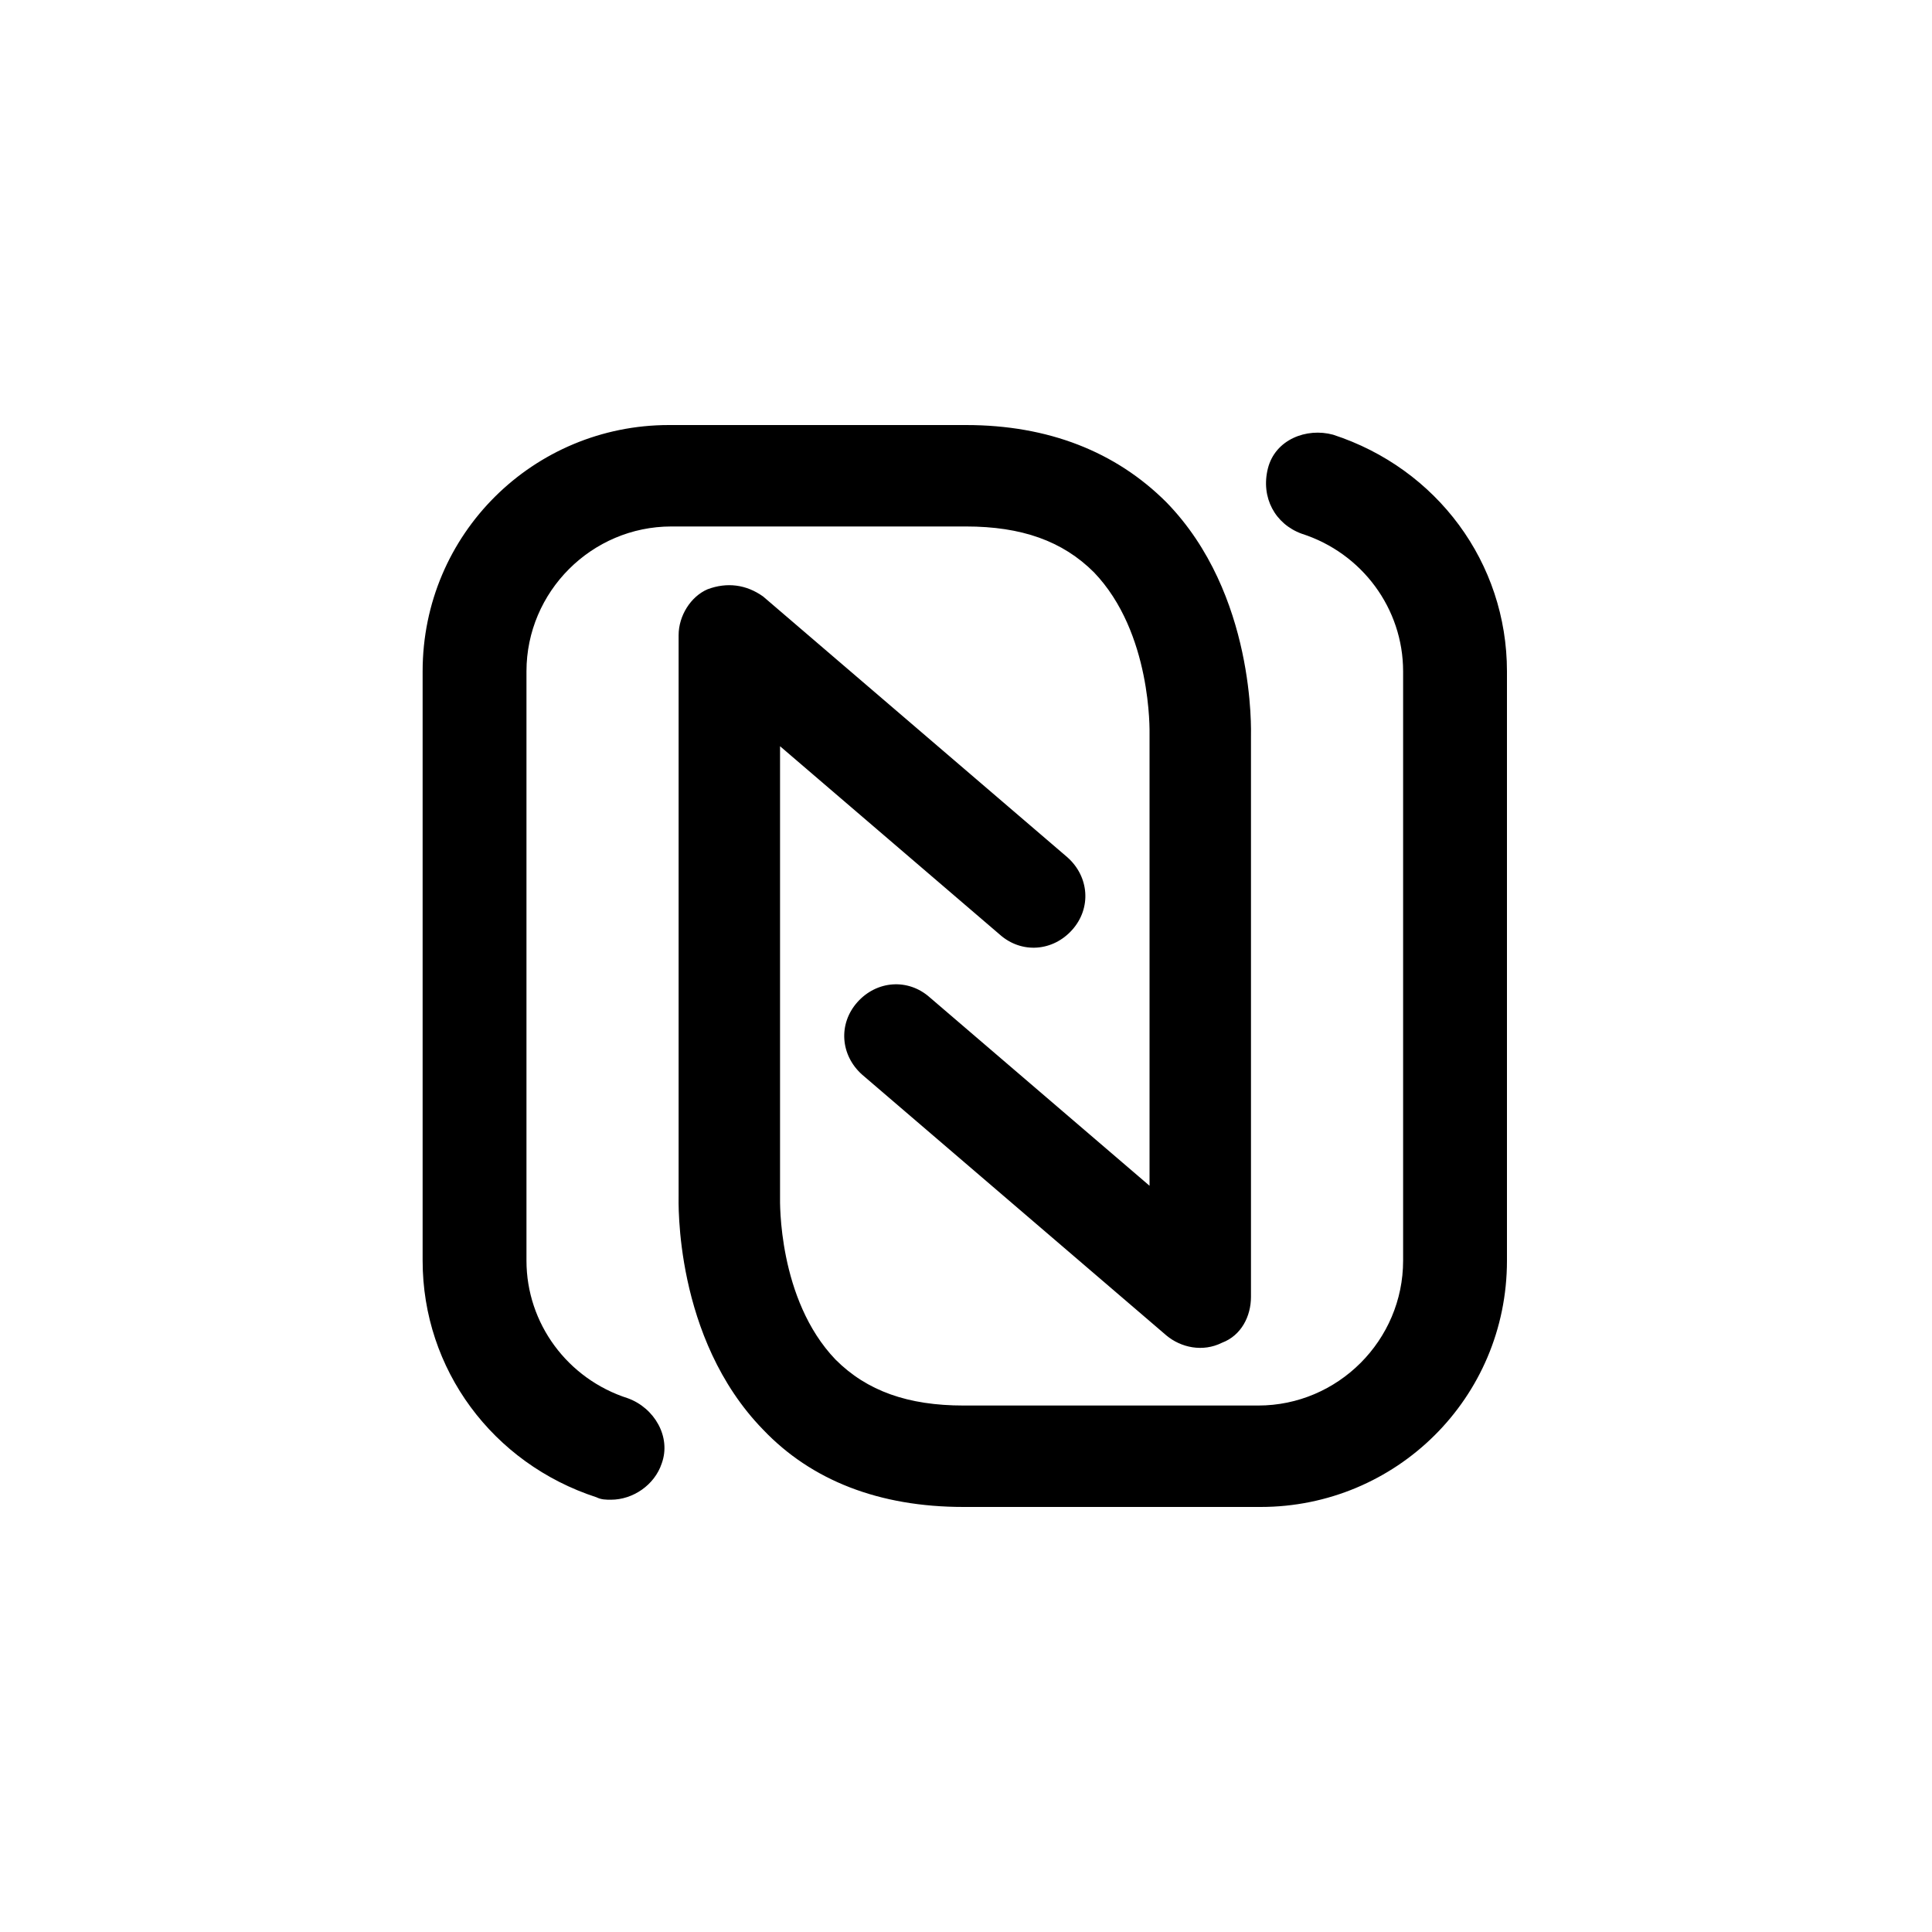 <?xml version="1.0" encoding="UTF-8"?> <svg xmlns="http://www.w3.org/2000/svg" fill="#000000" width="800px" height="800px" viewBox="-7 0 32 32" version="1.1"><title>nfc</title><path d="M13.88 24.96h-4.92c-1.4 0-2.52-0.44-3.32-1.28-1.48-1.52-1.4-3.8-1.4-3.88v-9.28c0-0.32 0.2-0.64 0.48-0.76 0.32-0.12 0.64-0.080 0.92 0.12l5.040 4.32c0.36 0.32 0.4 0.84 0.080 1.2s-0.84 0.4-1.2 0.080l-3.64-3.12v7.48c0 0.040-0.040 1.68 0.92 2.68 0.52 0.52 1.2 0.76 2.12 0.76h4.88c1.32 0 2.4-1.080 2.4-2.4v-9.76c0-1.040-0.68-1.96-1.68-2.28-0.44-0.16-0.68-0.6-0.56-1.080s0.64-0.68 1.080-0.56c1.72 0.56 2.88 2.12 2.88 3.92v9.76c0 2.28-1.84 4.080-4.080 4.080zM3.96 24.24c0.16-0.44-0.12-0.92-0.56-1.080-1-0.32-1.68-1.24-1.68-2.28v-9.76c0-1.32 1.080-2.4 2.4-2.4h4.88c0.92 0 1.6 0.24 2.12 0.76 0.96 1 0.92 2.64 0.92 2.68v7.48l-3.64-3.12c-0.36-0.32-0.88-0.28-1.2 0.080s-0.28 0.88 0.080 1.2l5.040 4.32c0.24 0.2 0.6 0.28 0.92 0.12 0.32-0.12 0.48-0.44 0.48-0.76v-9.28c0-0.080 0.080-2.36-1.4-3.88-0.84-0.84-1.96-1.28-3.32-1.28h-4.92c-2.24 0-4.080 1.8-4.080 4.080v9.76c0 1.8 1.16 3.36 2.88 3.92 0.080 0.040 0.16 0.040 0.24 0.040 0.36 0 0.72-0.24 0.84-0.6z"></path></svg> 